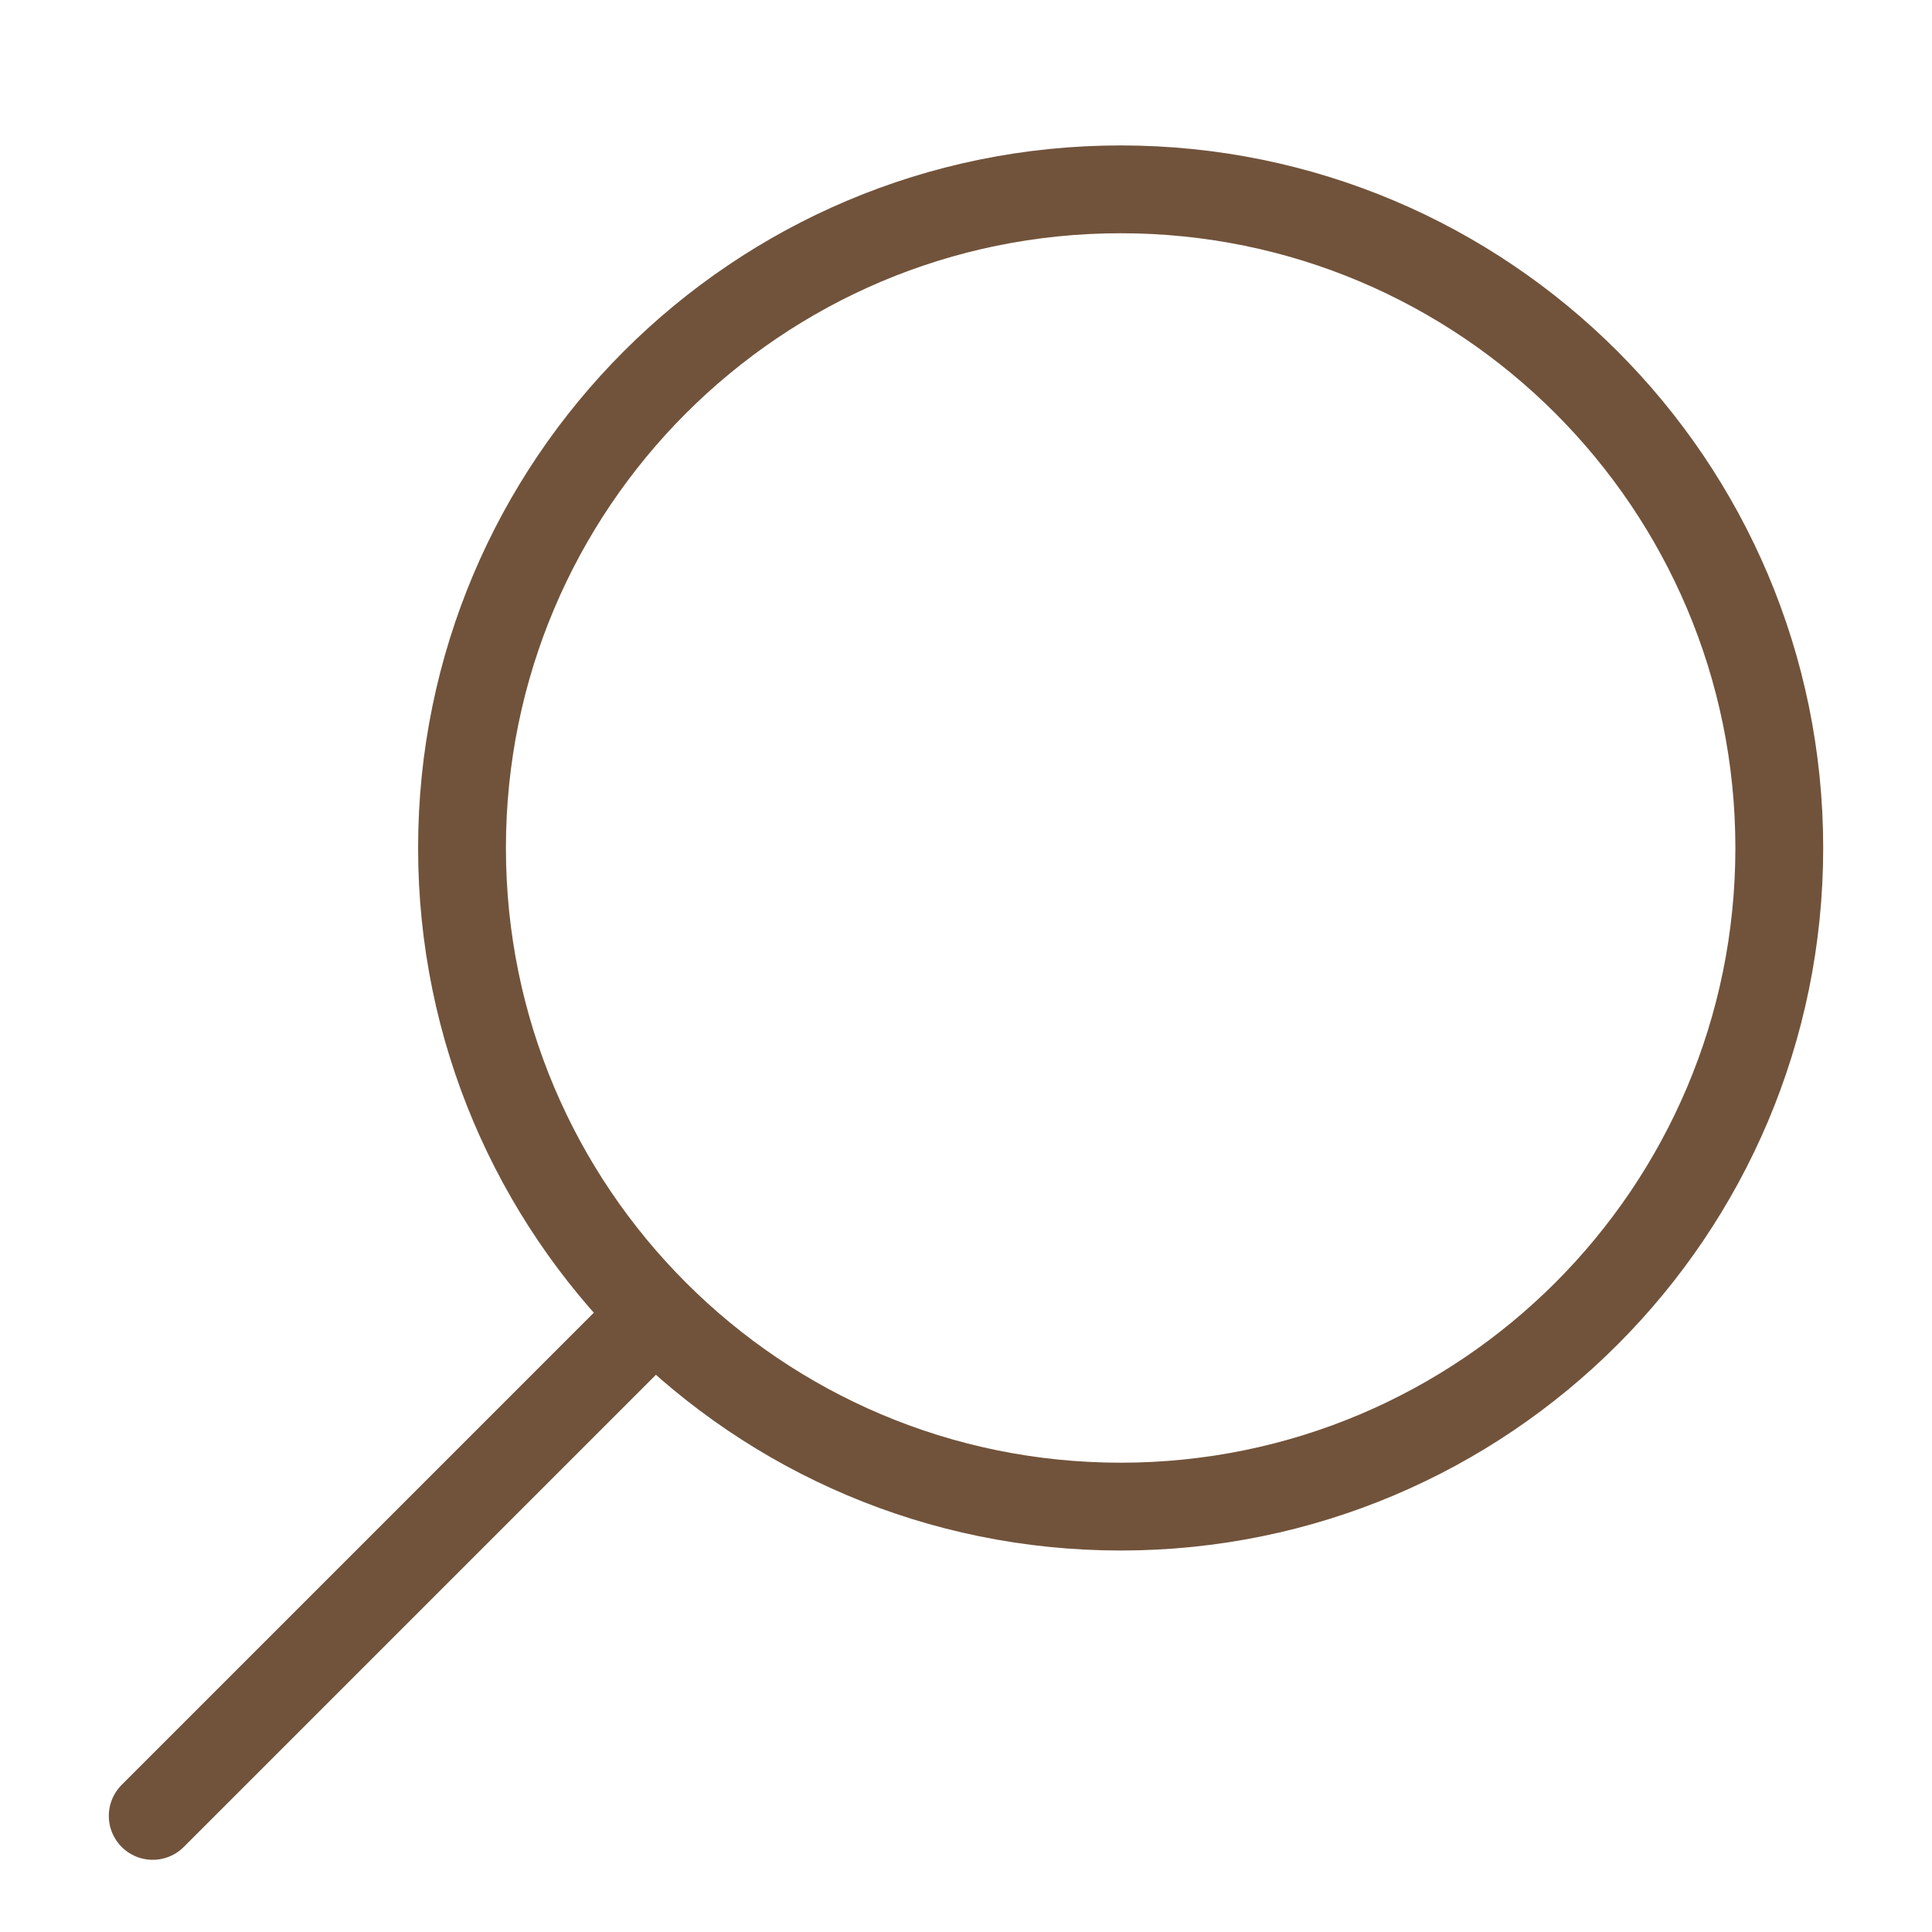 <?xml version="1.0" encoding="UTF-8" standalone="no"?>
<svg width="22px" height="22px" viewBox="0 0 22 22" version="1.1" xmlns="http://www.w3.org/2000/svg" xmlns:xlink="http://www.w3.org/1999/xlink">
    <!-- Generator: Sketch 41.2 (35397) - http://www.bohemiancoding.com/sketch -->
    <title>icn_buscar_03</title>
    <desc>Created with Sketch.</desc>
    <defs></defs>
    <g id="Page-1" stroke="none" stroke-width="1" fill="none" fill-rule="evenodd">
        <g id="icn_buscar_03" stroke="#71533B">
            <g id="icn_buscar_tempo" transform="translate(1, 2)">
                <path d="M19.261,7.656 C19.261,11.798 15.903,15.156 11.761,15.156 C7.619,15.156 4.261,11.798 4.261,7.656 C4.261,3.514 7.619,0.156 11.761,0.156 C15.903,0.156 19.261,3.514 19.261,7.656 L19.261,7.656 Z" id="Stroke-1"></path>
                <path d="M6.261,13.156 L0.739,18.678" id="Stroke-3" stroke-linecap="round"></path>
            </g>
        </g>
    </g>
</svg>